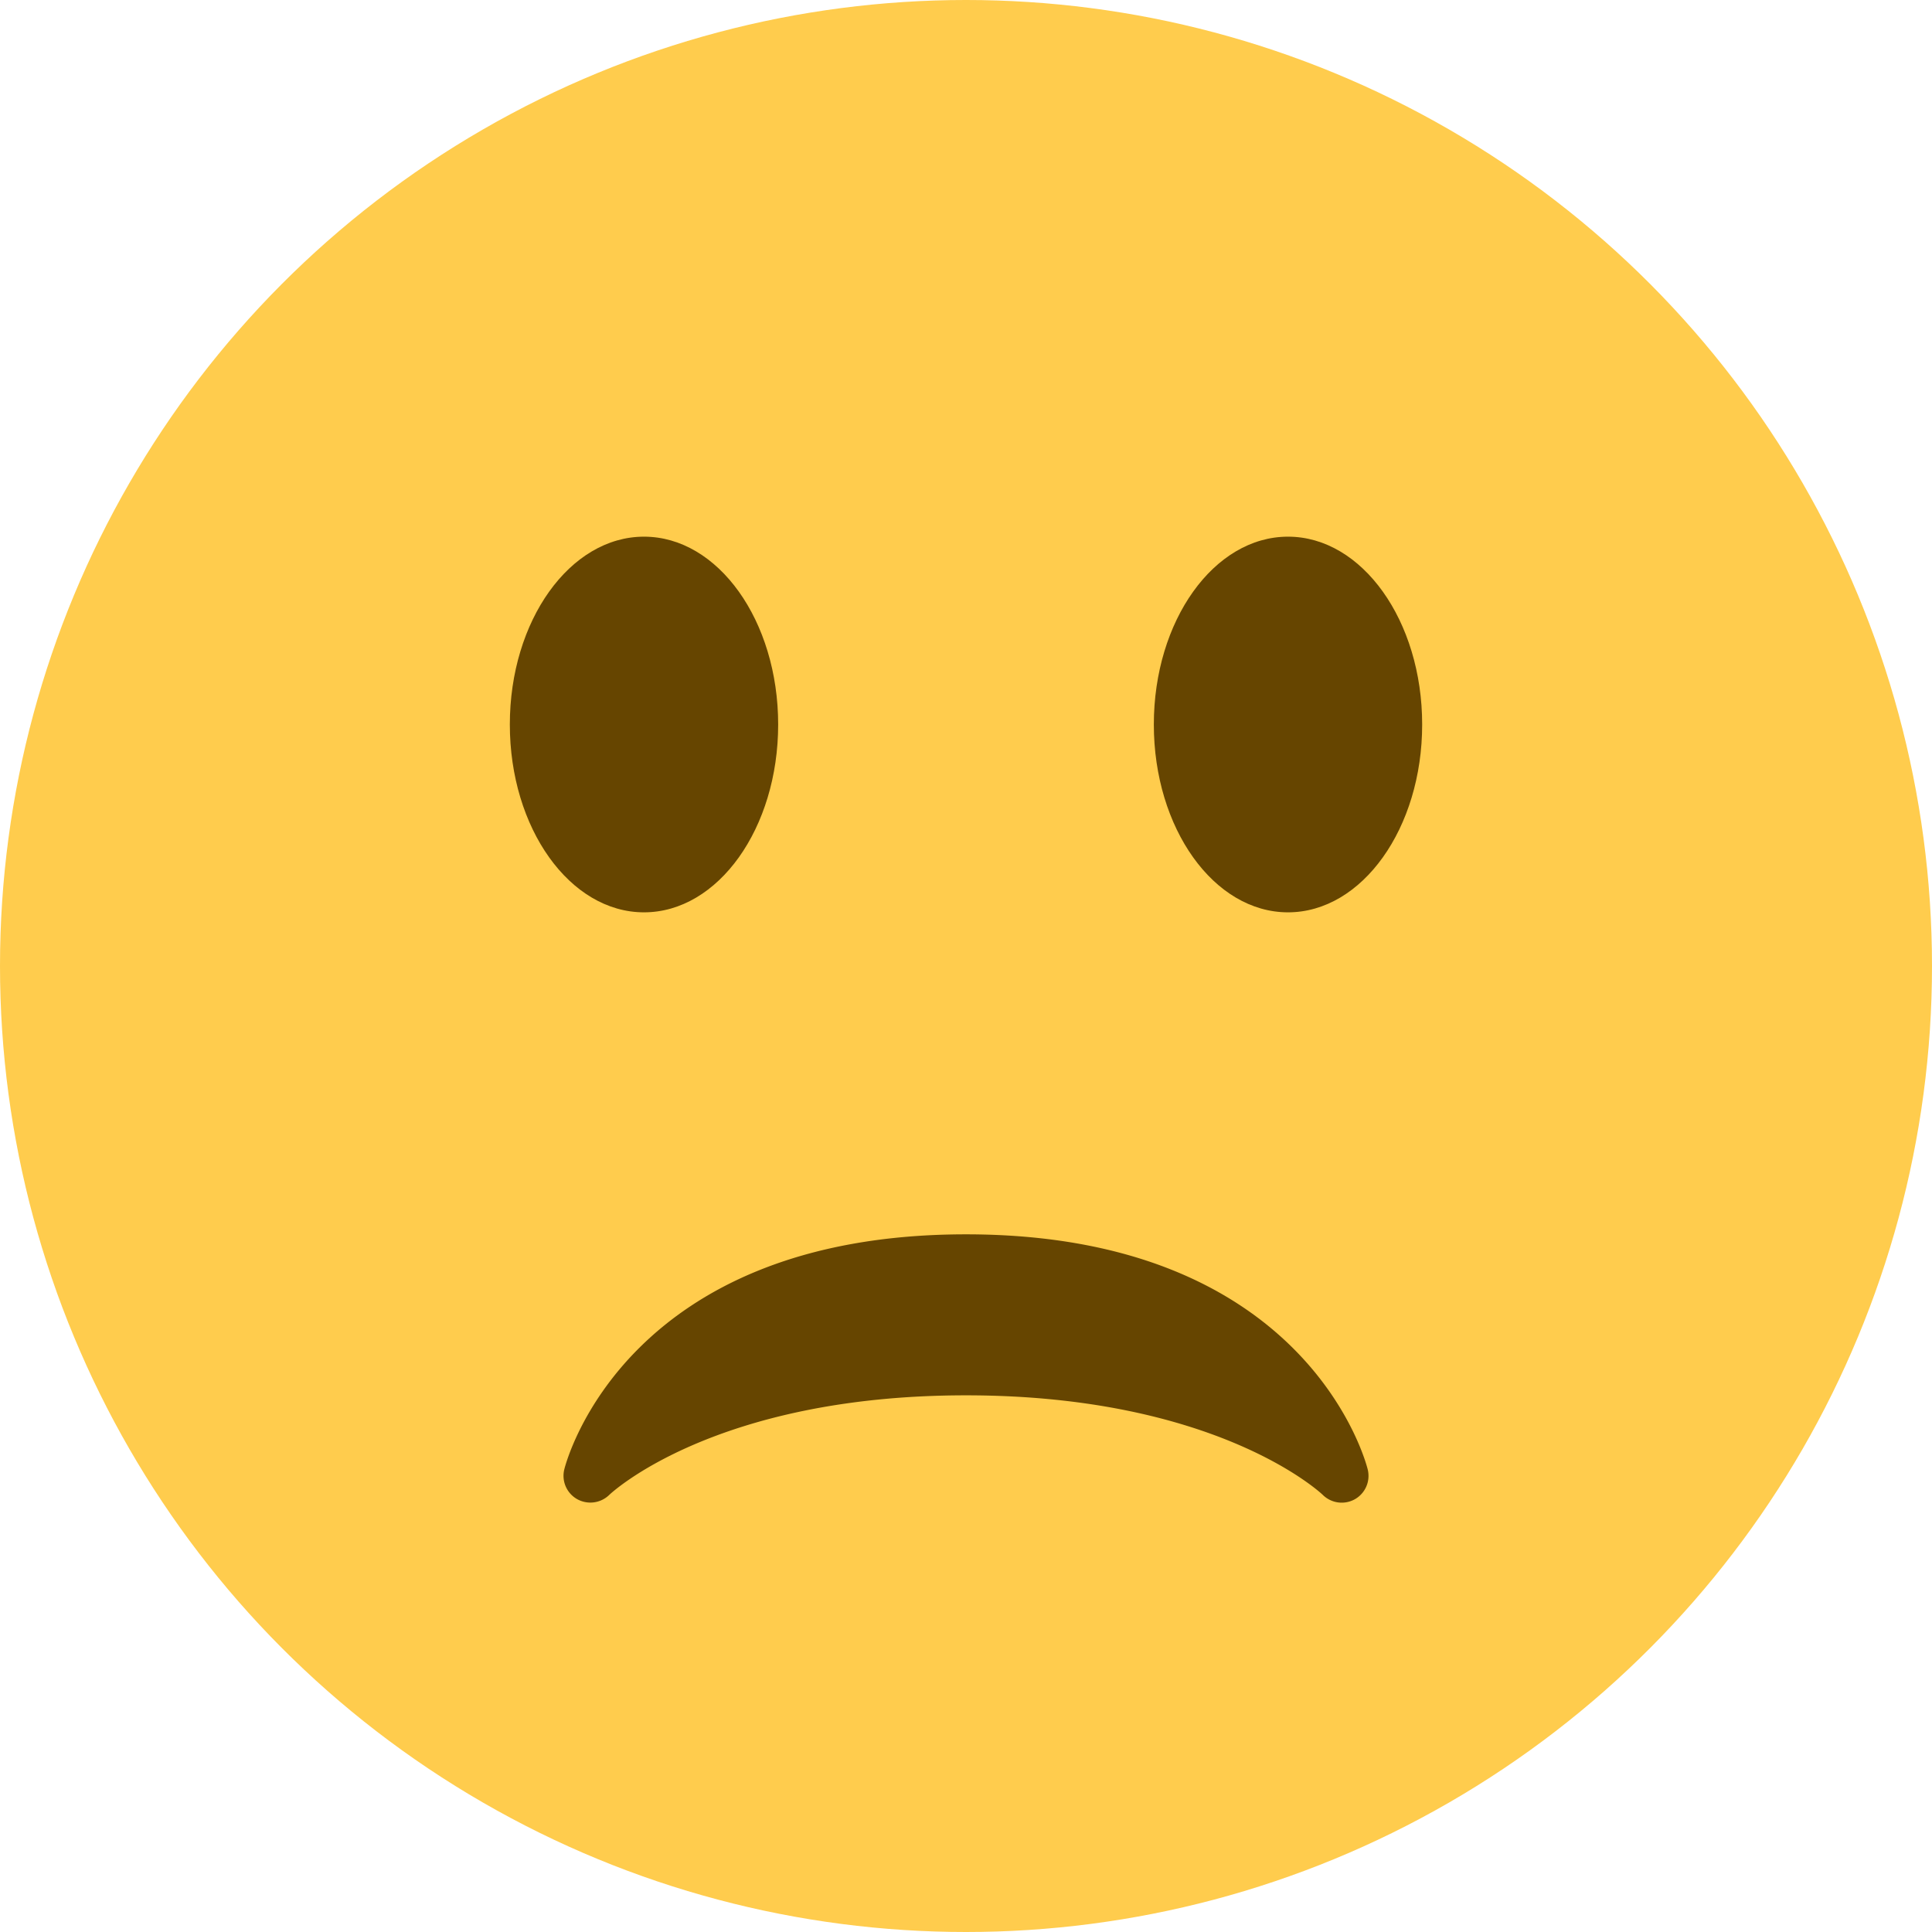 <?xml version="1.0" encoding="utf-8"?><!-- Скачано с сайта svg4.ru / Downloaded from svg4.ru -->
<svg width="800px" height="800px" viewBox="0 0 36 36" xmlns="http://www.w3.org/2000/svg" xmlns:xlink="http://www.w3.org/1999/xlink" aria-hidden="true" role="img" class="iconify iconify--twemoji" preserveAspectRatio="xMidYMid meet"><circle fill="#FFCC4D" cx="18" cy="18" r="18"></circle><path fill="#664500" d="M25.485 27.379C25.44 27.2 24.317 23 18 23c-6.318 0-7.44 4.2-7.485 4.379a.499.499 0 0 0 .237.554a.505.505 0 0 0 .6-.077C11.371 27.837 13.306 26 18 26s6.63 1.837 6.648 1.855a.502.502 0 0 0 .598.081a.5.5 0 0 0 .239-.557z"></path><ellipse fill="#664500" cx="12" cy="13.5" rx="2.5" ry="3.5"></ellipse><ellipse fill="#664500" cx="24" cy="13.5" rx="2.5" ry="3.5"></ellipse></svg>